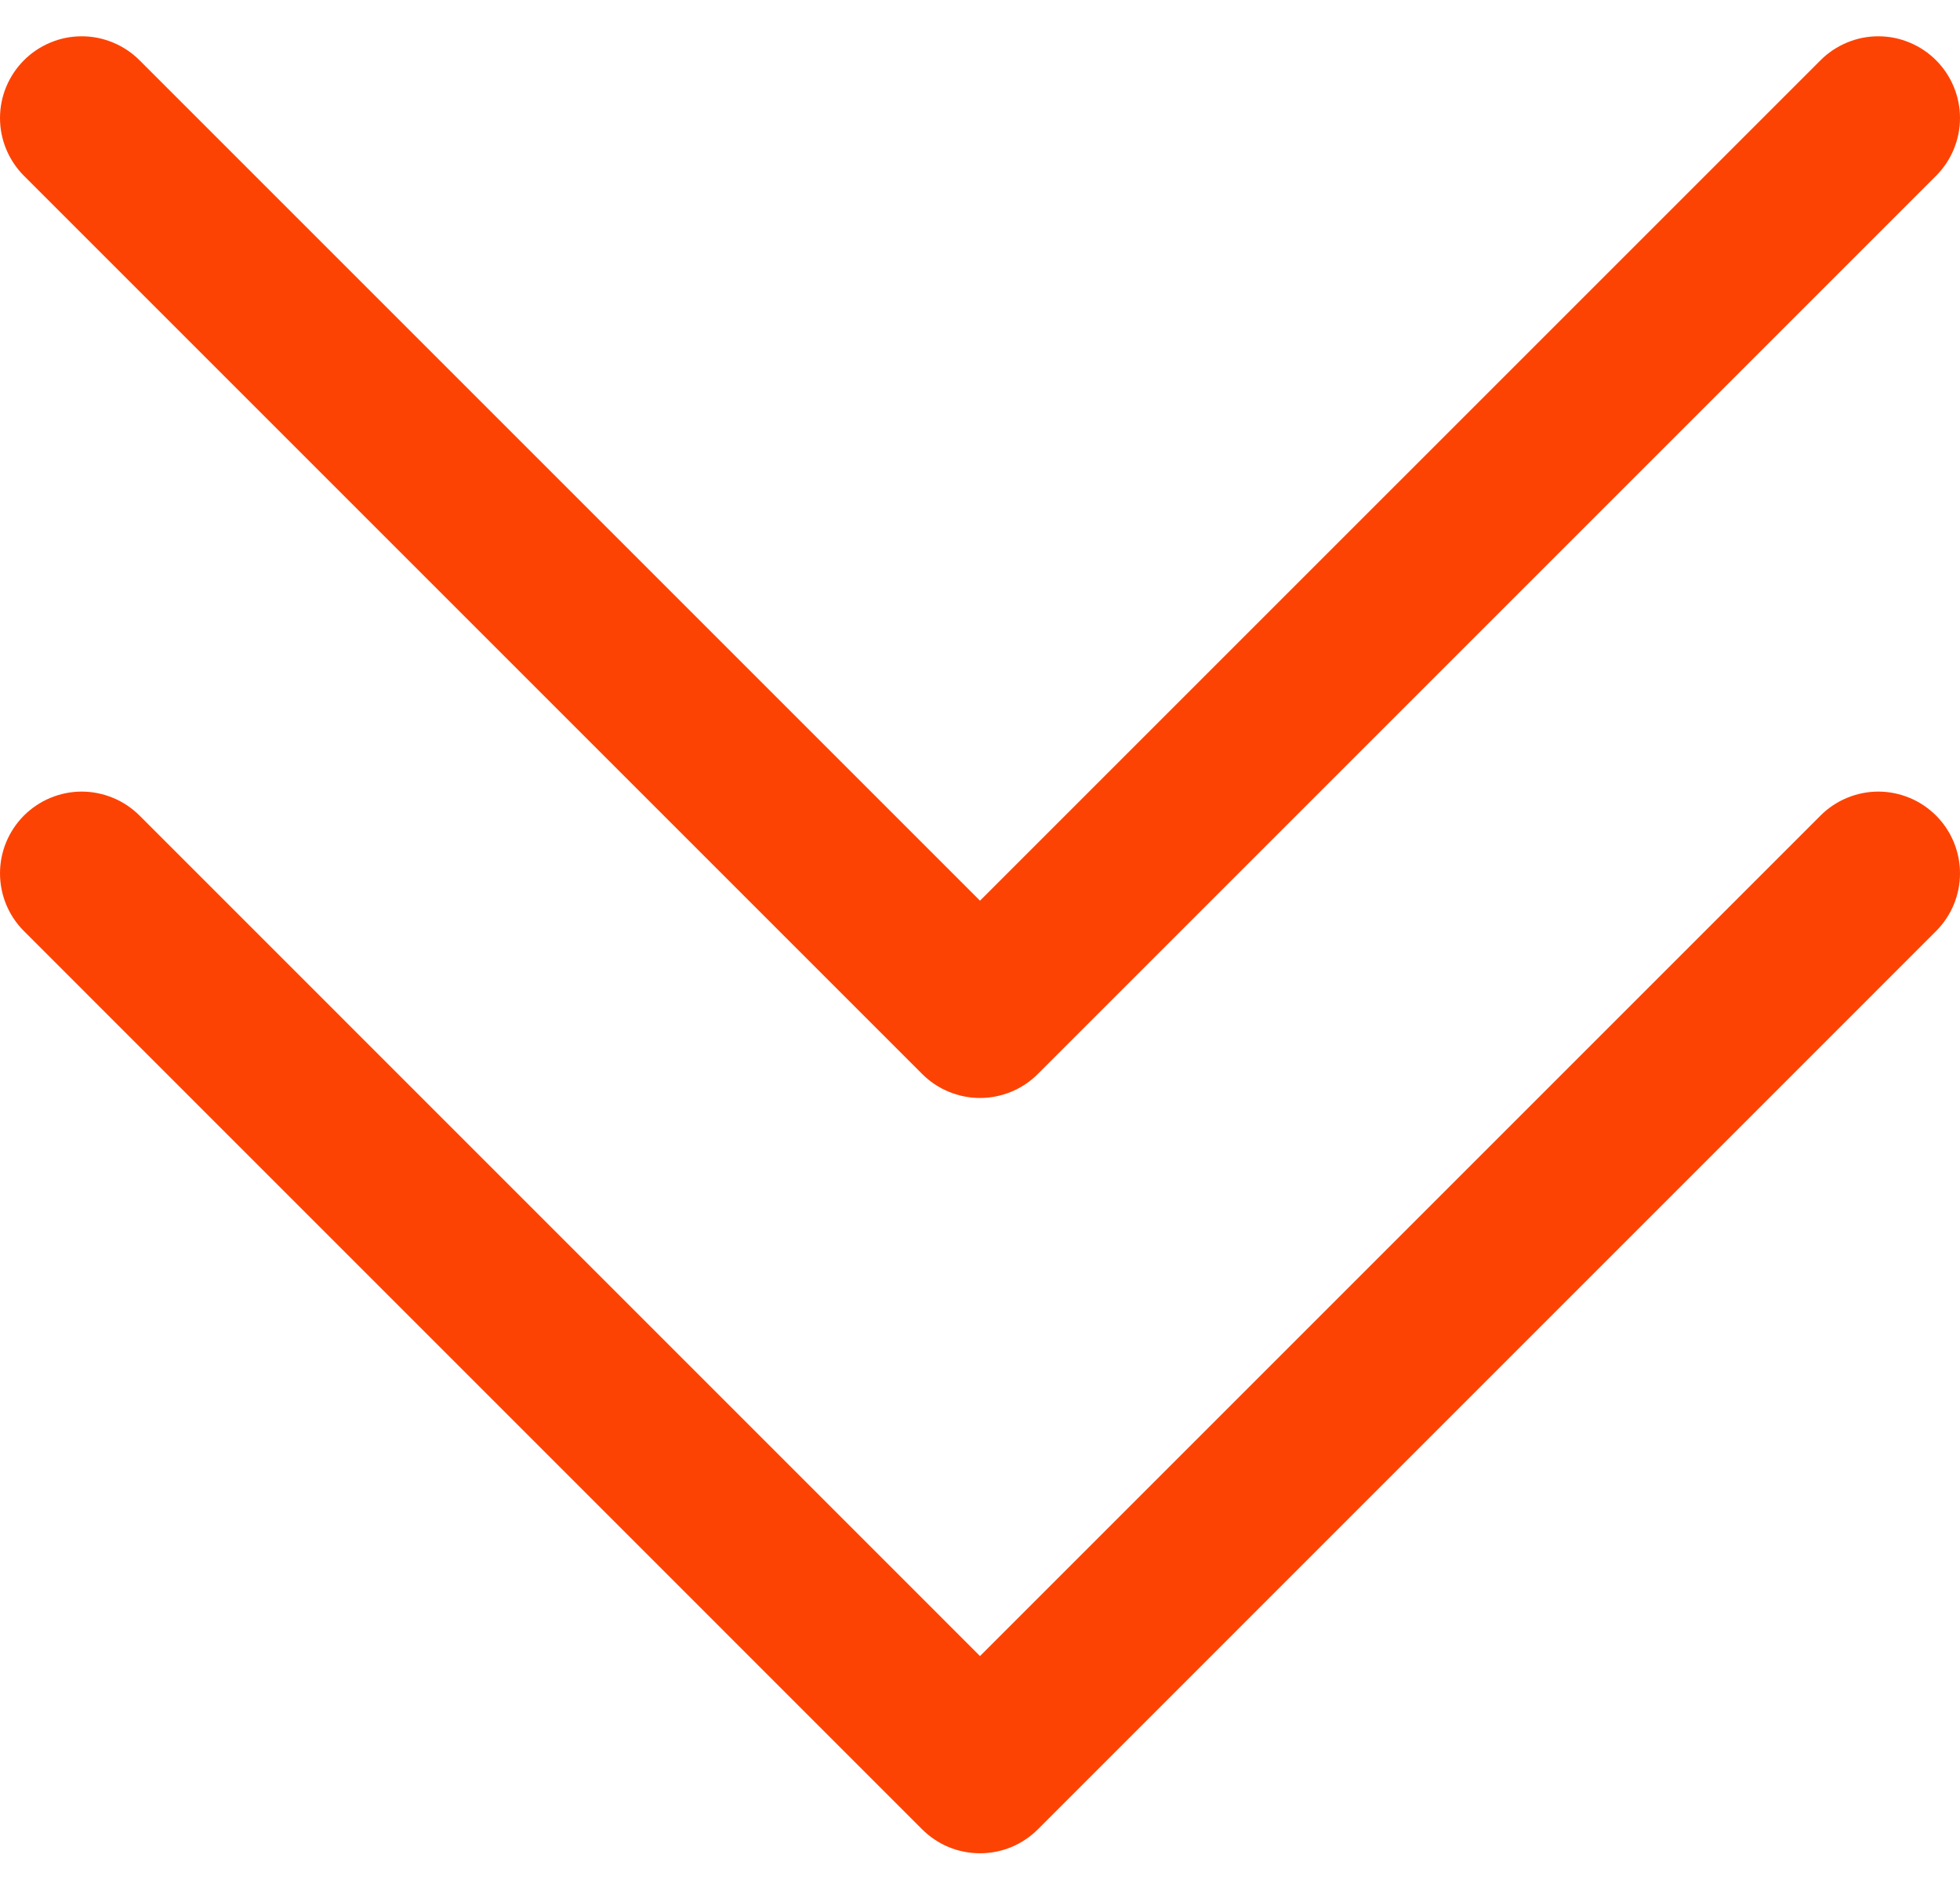 <svg width="27" height="26" viewBox="0 0 27 26" fill="none" xmlns="http://www.w3.org/2000/svg">
<path d="M0.327 12.824L12.701 25.199C12.806 25.304 12.93 25.388 13.067 25.445C13.204 25.502 13.351 25.531 13.5 25.531C13.649 25.531 13.796 25.502 13.933 25.445C14.07 25.388 14.194 25.304 14.299 25.199L26.673 12.824C26.882 12.614 27 12.329 27 12.031C27 11.734 26.882 11.449 26.673 11.238C26.568 11.133 26.444 11.049 26.307 10.992C26.17 10.935 26.023 10.905 25.874 10.905C25.726 10.905 25.579 10.935 25.442 10.992C25.305 11.049 25.18 11.133 25.076 11.238L13.5 22.814L1.925 11.238C1.82 11.133 1.696 11.049 1.558 10.992C1.421 10.935 1.274 10.905 1.126 10.905C0.977 10.905 0.83 10.935 0.693 10.992C0.556 11.049 0.432 11.133 0.327 11.238C0.118 11.449 0 11.734 0 12.031C0 12.329 0.118 12.614 0.327 12.824Z" fill="#FD4304"/>
<path d="M12.701 14.793C12.806 14.899 12.93 14.982 13.067 15.039C13.204 15.096 13.351 15.126 13.5 15.126C13.649 15.126 13.796 15.096 13.933 15.039C14.07 14.982 14.194 14.899 14.299 14.793L26.673 2.419C26.882 2.208 27 1.923 27 1.626C27 1.329 26.882 1.044 26.673 0.833C26.568 0.727 26.444 0.644 26.307 0.587C26.17 0.529 26.023 0.5 25.874 0.5C25.726 0.5 25.579 0.529 25.442 0.587C25.305 0.644 25.18 0.727 25.076 0.833L13.5 12.408L1.925 0.833C1.82 0.727 1.696 0.644 1.558 0.587C1.421 0.529 1.274 0.5 1.126 0.5C0.977 0.5 0.83 0.529 0.693 0.587C0.556 0.644 0.432 0.727 0.327 0.833C0.118 1.044 0 1.329 0 1.626C0 1.923 0.118 2.208 0.327 2.419L12.701 14.793Z" fill="#FD4304"/>
</svg>
